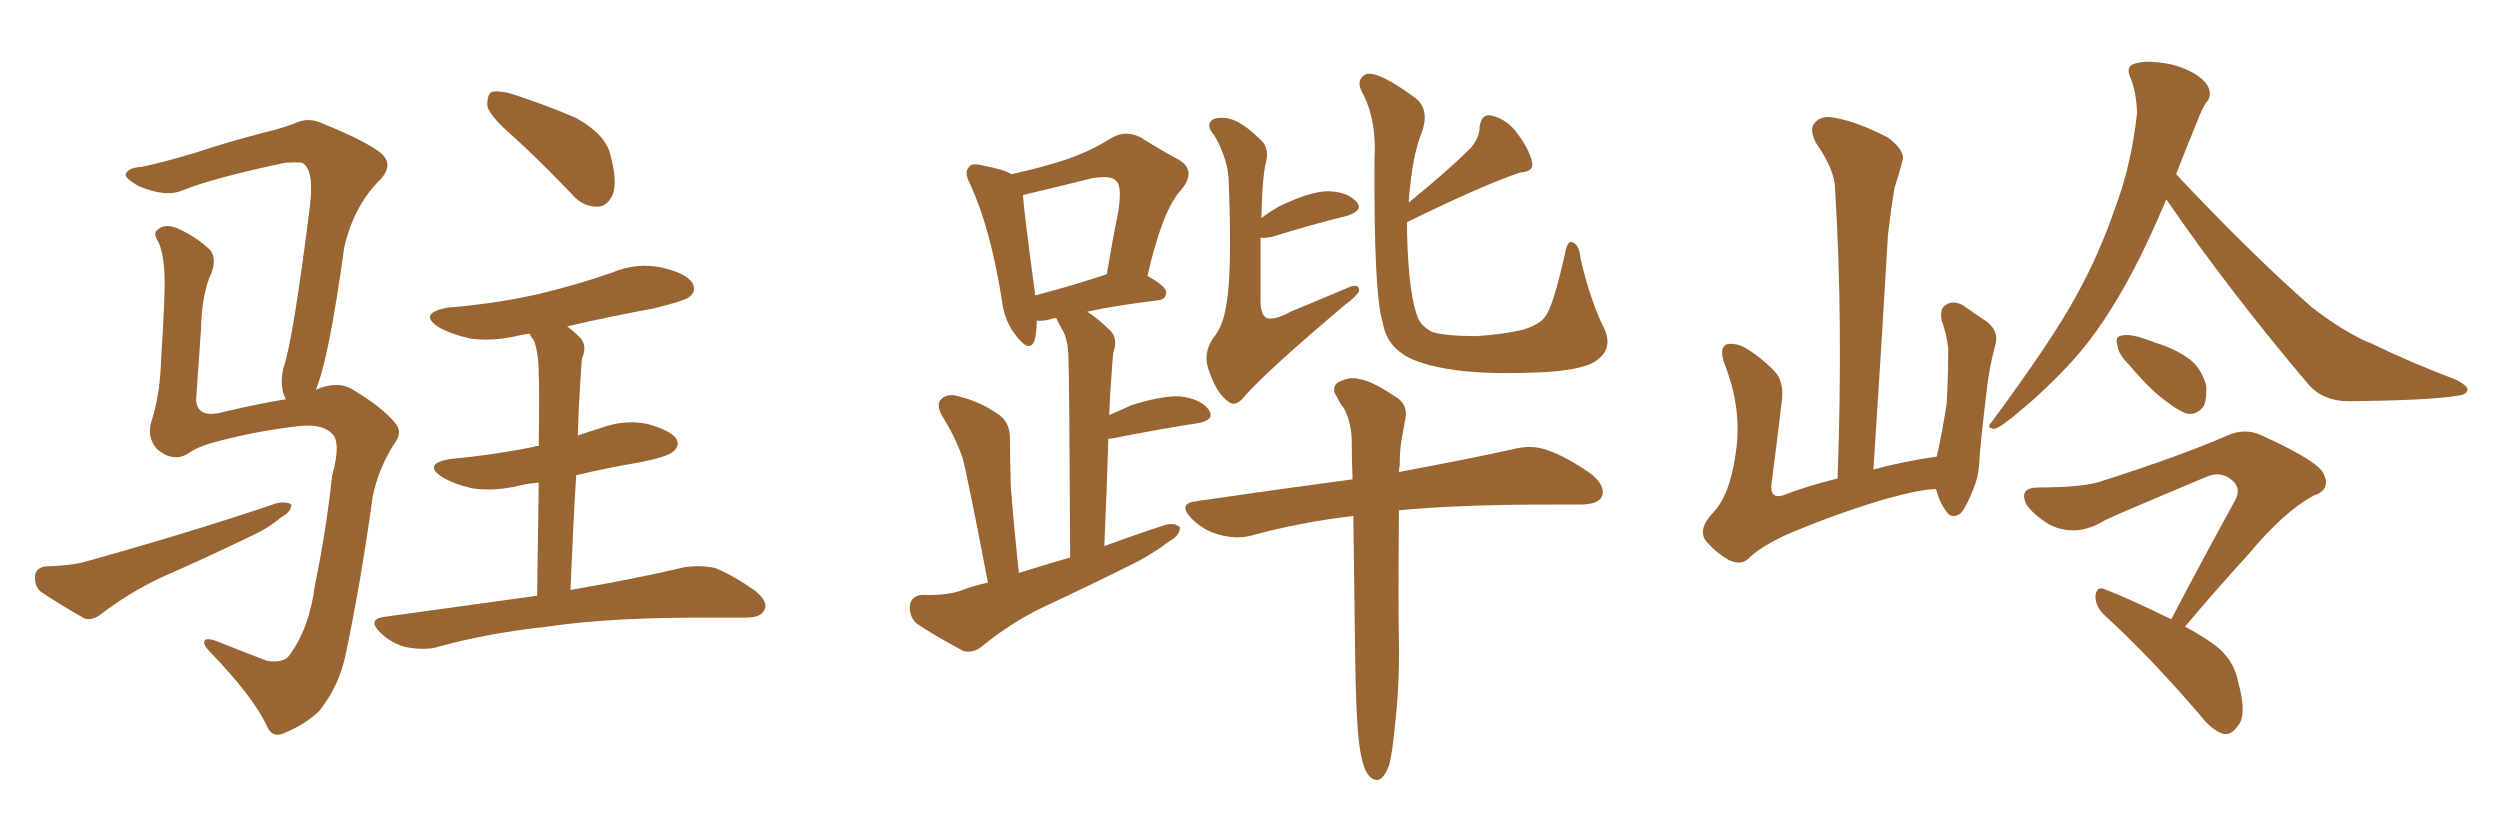 <svg xmlns="http://www.w3.org/2000/svg" xmlns:xlink="http://www.w3.org/1999/xlink" width="450" height="150"><path fill="#996633" padding="10" d="M56.84 70.17L56.84 70.17Q60.79 68.41 63.57 70.17L63.57 70.17Q68.70 73.24 71.04 76.03L71.04 76.03Q72.66 77.78 70.90 79.98L70.90 79.98Q68.12 84.38 67.09 89.36L67.09 89.36Q65.04 104.30 62.26 117.63L62.26 117.63Q61.08 123.49 57.42 128.03L57.42 128.03Q54.93 130.37 51.42 131.84L51.42 131.84Q48.93 133.15 47.90 130.37L47.90 130.37Q45.41 125.24 37.79 117.33L37.79 117.33Q36.62 116.16 36.77 115.58L36.77 115.58Q36.77 114.70 38.67 115.28L38.67 115.28Q43.07 117.04 48.05 118.95L48.05 118.95Q50.98 119.38 52.00 118.07L52.00 118.07Q55.66 113.23 56.69 105.32L56.69 105.32Q58.74 95.36 59.77 85.69L59.77 85.69Q61.52 79.39 59.62 77.93L59.62 77.93Q57.86 76.17 53.32 76.76L53.32 76.76Q45.85 77.64 38.82 79.54L38.82 79.54Q35.45 80.42 33.69 81.74L33.69 81.74Q31.05 83.20 28.27 80.86L28.27 80.86Q26.37 78.66 27.25 75.88L27.25 75.88Q28.86 70.90 29.00 64.60L29.00 64.60Q29.44 58.15 29.59 53.17L29.59 53.17Q29.88 46.73 28.56 43.65L28.56 43.65Q27.39 41.89 28.42 41.31L28.42 41.31Q29.74 40.14 32.08 41.16L32.08 41.16Q35.60 42.77 37.94 45.12L37.94 45.12Q38.96 46.73 38.09 49.07L38.09 49.07Q36.33 52.73 36.18 59.33L36.18 59.33Q35.74 65.63 35.30 71.92L35.30 71.92Q35.45 75 39.11 74.41L39.11 74.41Q47.17 72.51 51.12 71.92L51.12 71.92Q51.27 71.92 51.42 71.92L51.42 71.92Q51.27 71.34 51.12 71.19L51.12 71.19Q50.39 68.99 50.98 66.36L50.98 66.36Q52.73 61.52 55.81 36.91L55.81 36.91Q56.54 30.32 54.35 29.30L54.35 29.30Q53.61 29.15 51.27 29.30L51.27 29.30Q38.23 32.08 32.81 34.28L32.81 34.28Q29.74 35.60 24.76 33.40L24.76 33.40Q22.12 31.79 22.71 31.20L22.71 31.20Q23.14 30.18 25.49 30.03L25.49 30.03Q29.15 29.30 35.01 27.54L35.01 27.54Q40.72 25.63 47.46 23.88L47.46 23.88Q50.54 23.14 52.88 22.27L52.88 22.27Q55.52 20.95 58.15 22.27L58.15 22.27Q65.77 25.34 68.55 27.54L68.55 27.54Q70.90 29.59 68.55 32.23L68.55 32.23Q63.72 36.91 61.96 44.53L61.96 44.53Q59.18 64.75 56.84 70.17ZM8.35 101.95L8.35 101.95Q12.60 101.81 14.94 101.22L14.94 101.22Q34.42 95.80 49.95 90.53L49.95 90.53Q51.56 90.23 52.44 90.82L52.44 90.82Q52.44 92.14 50.54 93.16L50.54 93.16Q48.34 95.07 45.12 96.53L45.12 96.53Q36.91 100.49 28.56 104.15L28.56 104.15Q23.14 106.79 18.31 110.45L18.31 110.45Q16.70 111.77 15.23 111.33L15.23 111.33Q10.55 108.69 7.32 106.49L7.32 106.49Q6.15 105.47 6.30 103.56L6.30 103.56Q6.59 102.10 8.35 101.95ZM92.43 24.61L92.43 24.61Q88.33 21.09 87.74 19.19L87.74 19.19Q87.60 17.14 88.48 16.55L88.48 16.55Q89.65 16.26 91.99 16.85L91.99 16.85Q98.29 18.90 103.71 21.24L103.71 21.24Q108.98 24.17 109.86 27.83L109.86 27.83Q111.18 32.67 110.30 35.01L110.30 35.01Q109.28 37.21 107.52 37.21L107.52 37.21Q104.88 37.21 102.98 35.01L102.98 35.01Q97.41 29.15 92.43 24.61ZM96.68 107.23L96.68 107.23L96.68 107.23Q96.83 94.92 96.97 86.87L96.97 86.87Q95.07 87.01 93.31 87.45L93.31 87.45Q88.92 88.48 84.96 87.89L84.96 87.89Q81.74 87.16 79.54 85.84L79.54 85.84Q76.03 83.50 81.01 82.62L81.01 82.62Q89.06 81.88 96.09 80.42L96.09 80.42Q96.39 80.27 96.97 80.27L96.97 80.27Q97.12 69.58 96.97 67.38L96.97 67.38Q96.97 63.57 96.09 61.23L96.09 61.23Q95.51 60.64 95.36 60.06L95.36 60.06Q94.19 60.21 93.60 60.35L93.60 60.35Q88.77 61.52 84.67 60.94L84.67 60.94Q81.30 60.21 78.96 58.89L78.96 58.89Q75.15 56.40 80.57 55.37L80.57 55.37Q89.50 54.64 97.12 52.88L97.12 52.88Q103.86 51.27 110.16 49.07L110.16 49.07Q114.70 47.17 119.24 48.19L119.24 48.19Q123.63 49.22 124.66 50.98L124.66 50.98Q125.39 52.44 124.07 53.47L124.07 53.47Q123.05 54.20 117.63 55.52L117.63 55.52Q109.72 56.98 102.10 58.74L102.10 58.74Q103.42 59.77 104.44 60.79L104.44 60.79Q105.76 62.26 104.74 64.60L104.74 64.60Q104.59 66.50 104.44 68.85L104.44 68.85Q104.15 73.39 104.00 78.37L104.00 78.37Q106.20 77.64 108.11 77.05L108.11 77.05Q112.50 75.44 116.60 76.32L116.60 76.32Q120.70 77.49 121.73 78.96L121.73 78.96Q122.46 80.27 121.14 81.30L121.14 81.30Q120.26 82.18 115.28 83.20L115.28 83.20Q109.13 84.23 103.71 85.55L103.71 85.55Q103.13 95.07 102.69 106.20L102.69 106.20Q115.28 104.00 123.19 102.10L123.19 102.10Q126.12 101.66 128.76 102.25L128.76 102.25Q131.98 103.56 135.94 106.35L135.94 106.35Q138.43 108.40 137.55 109.86L137.55 109.86Q136.96 111.18 134.18 111.18L134.18 111.18Q131.84 111.18 129.20 111.18L129.20 111.18Q110.16 111.04 98.58 112.79L98.58 112.79Q87.60 113.96 78.22 116.60L78.22 116.60Q76.03 117.04 72.95 116.46L72.95 116.46Q70.31 115.72 68.41 113.82L68.41 113.82Q66.06 111.47 69.14 111.04L69.14 111.04Q83.94 108.98 96.68 107.23ZM177.83 104.88L177.83 104.88Q174.32 86.57 173.29 82.47L173.29 82.47Q171.83 78.37 169.48 74.71L169.48 74.71Q168.46 72.66 169.48 71.78L169.48 71.78Q170.65 70.75 172.56 71.34L172.56 71.34Q176.66 72.36 179.88 74.71L179.88 74.71Q181.93 76.17 181.79 79.39L181.79 79.39Q181.79 81.01 181.93 87.30L181.93 87.30Q182.37 93.46 183.40 103.13L183.40 103.13Q188.09 101.66 192.63 100.34L192.63 100.34Q192.48 68.70 192.33 65.04L192.33 65.04Q192.33 61.67 191.46 59.77L191.46 59.77Q190.72 58.59 190.14 57.28L190.14 57.28Q189.40 57.28 189.26 57.42L189.26 57.42Q187.65 57.86 186.62 57.71L186.62 57.71Q186.62 59.91 186.18 61.38L186.18 61.38Q185.30 63.57 182.96 60.50L182.96 60.50Q180.76 57.86 180.32 53.91L180.32 53.91Q178.27 41.02 174.61 33.11L174.61 33.11Q173.44 30.91 174.46 30.03L174.46 30.03Q174.90 29.30 176.66 29.74L176.66 29.74Q180.62 30.47 182.08 31.35L182.08 31.35Q187.35 30.18 191.46 28.86L191.46 28.86Q196.29 27.25 199.95 24.90L199.95 24.90Q202.59 23.29 205.37 24.76L205.37 24.76Q209.33 27.25 212.11 28.71L212.11 28.71Q215.63 30.76 212.40 34.42L212.40 34.42Q209.18 38.09 206.54 49.66L206.54 49.66Q209.91 51.56 209.91 52.59L209.91 52.59Q209.91 53.91 208.45 54.05L208.45 54.05Q200.24 55.08 195.70 56.10L195.70 56.10Q197.75 57.42 199.95 59.62L199.95 59.62Q201.27 61.08 200.39 63.43L200.39 63.43Q200.24 64.89 200.10 67.09L200.10 67.09Q199.80 70.61 199.66 74.71L199.66 74.71Q201.71 73.83 203.61 72.95L203.61 72.95Q209.18 71.19 212.40 71.34L212.40 71.34Q216.06 71.78 217.53 73.68L217.53 73.68Q218.85 75.59 215.63 76.17L215.63 76.17Q208.89 77.20 199.95 78.96L199.95 78.96Q199.66 78.96 199.51 78.96L199.51 78.96Q199.22 88.04 198.78 98.29L198.78 98.29Q204.35 96.24 209.77 94.48L209.77 94.48Q211.52 94.04 212.40 94.92L212.40 94.92Q212.40 96.39 210.50 97.41L210.50 97.41Q208.01 99.32 204.79 101.07L204.79 101.07Q196.29 105.32 187.50 109.42L187.50 109.42Q181.79 112.21 176.81 116.31L176.81 116.31Q175.20 117.63 173.44 117.19L173.44 117.19Q168.46 114.55 164.94 112.21L164.94 112.21Q163.62 110.89 163.77 108.98L163.77 108.98Q164.06 107.23 165.97 107.08L165.97 107.08Q170.21 107.23 172.85 106.35L172.85 106.35Q175.05 105.47 177.83 104.88ZM186.33 53.17L186.33 53.17Q192.04 51.71 199.22 49.37L199.22 49.37Q200.24 43.21 201.27 38.23L201.27 38.23Q202.00 33.54 200.98 32.67L200.98 32.67Q200.24 31.49 196.58 32.08L196.58 32.08Q191.31 33.40 185.16 34.86L185.16 34.86Q184.28 35.01 184.13 35.16L184.13 35.16Q184.42 38.96 186.33 53.03L186.33 53.03Q186.33 53.03 186.33 53.17ZM253.27 39.99L253.27 39.99Q253.27 41.02 253.27 42.04L253.27 42.04Q253.56 53.32 255.32 57.42L255.32 57.42Q255.91 58.74 257.81 59.77L257.81 59.77Q260.30 60.50 265.72 60.50L265.72 60.50Q270.56 60.21 274.22 59.33L274.22 59.33Q277.00 58.45 278.03 57.13L278.03 57.13Q279.49 55.52 281.69 45.70L281.69 45.70Q282.13 43.07 283.15 43.65L283.15 43.65Q284.33 44.24 284.47 46.44L284.47 46.44Q286.38 54.49 288.72 59.03L288.72 59.03Q290.63 63.13 286.67 65.33L286.67 65.33Q283.45 66.94 275.10 67.09L275.10 67.09Q266.02 67.38 260.30 66.36L260.30 66.36Q254.44 65.33 252.10 63.43L252.10 63.43Q249.46 61.52 248.88 58.01L248.88 58.01Q247.27 53.03 247.41 28.71L247.41 28.71Q247.85 21.39 245.07 16.41L245.07 16.41Q244.04 14.21 245.95 13.33L245.95 13.33Q248.14 12.74 254.88 17.72L254.88 17.72Q257.37 19.78 255.91 23.88L255.91 23.88Q254.15 28.13 253.56 36.47L253.56 36.47Q260.60 30.76 264.70 26.66L264.70 26.66Q266.31 24.76 266.31 23.00L266.31 23.00Q266.60 20.36 268.51 20.80L268.51 20.80Q271.44 21.53 273.34 24.32L273.34 24.32Q275.39 27.10 275.83 29.44L275.83 29.44Q275.98 30.91 273.63 31.05L273.63 31.05Q267.04 33.25 253.27 39.99ZM244.78 134.77L244.78 134.77Q244.04 130.22 243.90 116.02L243.90 116.02Q243.75 102.98 243.60 92.87L243.60 92.87Q233.79 94.04 225.29 96.39L225.29 96.39Q222.66 97.12 219.43 96.24L219.43 96.24Q216.65 95.51 214.45 93.31L214.45 93.31Q211.96 90.67 215.19 90.23L215.19 90.23Q230.27 88.04 243.46 86.28L243.46 86.28Q243.31 82.32 243.31 79.10L243.31 79.10Q243.16 75.73 241.85 73.39L241.85 73.39Q241.11 72.51 240.67 71.48L240.67 71.48Q239.50 69.87 240.82 68.85L240.82 68.85Q243.02 67.68 244.78 68.26L244.78 68.26Q246.97 68.55 251.51 71.63L251.51 71.63Q253.42 72.95 252.98 75.29L252.98 75.29Q252.69 77.05 252.25 79.39L252.25 79.39Q251.95 81.01 251.95 83.79L251.95 83.79Q251.81 84.38 251.81 84.96L251.81 84.96Q264.40 82.62 272.31 80.86L272.31 80.86Q275.68 79.98 278.47 81.01L278.47 81.01Q281.98 82.18 286.52 85.40L286.52 85.40Q289.16 87.60 288.28 89.50L288.28 89.50Q287.55 90.82 284.33 90.82L284.33 90.82Q281.84 90.82 279.05 90.82L279.05 90.82Q262.50 90.82 251.81 91.85L251.81 91.85Q251.66 110.01 251.81 115.43L251.81 115.43Q251.95 123.19 251.07 130.81L251.07 130.81Q250.63 135.50 250.05 137.70L250.05 137.70Q249.32 139.75 248.29 140.33L248.29 140.33Q247.27 140.63 246.39 139.60L246.39 139.60Q245.36 138.43 244.78 134.77ZM227.05 39.26L227.05 39.26L227.05 39.26Q228.37 38.23 230.13 37.21L230.13 37.21Q235.55 34.57 238.77 34.42L238.77 34.42Q242.29 34.42 244.04 36.18L244.04 36.18Q245.65 37.79 242.58 38.82L242.58 38.82Q236.57 40.28 228.96 42.63L228.96 42.63Q227.49 42.92 226.90 42.77L226.90 42.77Q226.90 47.46 226.90 53.32L226.90 53.32Q226.76 56.25 227.78 57.13L227.78 57.13Q229.10 57.86 232.32 56.10L232.32 56.10Q237.60 53.91 242.14 52.00L242.14 52.00Q244.78 50.68 244.63 52.44L244.63 52.44Q244.19 53.32 241.85 55.08L241.85 55.08Q228.37 66.50 224.27 71.04L224.27 71.04Q222.51 73.39 221.19 72.36L221.19 72.36Q218.99 70.90 217.53 66.50L217.53 66.50Q216.50 63.57 218.41 60.79L218.41 60.79Q220.17 58.74 220.75 54.79L220.75 54.79Q221.78 49.37 221.19 33.11L221.19 33.11Q221.19 28.86 218.55 24.32L218.55 24.32Q216.94 22.56 218.26 21.53L218.26 21.53Q218.99 21.09 220.75 21.24L220.75 21.24Q223.39 21.68 226.61 24.90L226.61 24.90Q228.52 26.37 227.93 29.00L227.93 29.00Q227.20 31.64 227.05 39.26ZM383.20 65.63L383.20 65.63Q381.30 63.72 381.15 62.26L381.15 62.26Q380.71 60.64 381.59 60.50L381.59 60.50Q382.76 60.06 384.96 60.64L384.96 60.64Q386.43 61.08 387.89 61.67L387.89 61.67Q391.41 62.70 394.04 64.60L394.04 64.60Q396.24 66.21 397.12 69.43L397.12 69.43Q397.27 71.63 396.68 73.10L396.68 73.10Q395.36 74.85 393.46 74.41L393.46 74.41Q391.99 73.83 390.09 72.36L390.09 72.36Q387.30 70.46 383.20 65.63ZM390.82 111.47L390.82 111.47Q396.97 99.76 402.39 89.94L402.39 89.94Q403.56 87.60 401.37 86.13L401.37 86.13Q399.46 84.81 397.12 85.84L397.12 85.84Q381.74 92.29 378.96 93.60L378.96 93.60Q373.83 96.83 368.99 94.48L368.99 94.48Q366.06 92.72 364.75 90.82L364.75 90.82Q363.28 87.74 366.94 87.74L366.94 87.74Q375.59 87.74 378.81 86.43L378.81 86.43Q392.14 82.18 400.63 78.52L400.63 78.52Q404.00 76.90 407.08 78.37L407.08 78.37Q417.77 83.20 418.36 85.55L418.36 85.55Q419.53 88.18 416.46 89.21L416.46 89.21Q411.04 92.14 404.74 99.76L404.74 99.76Q398.58 106.49 393.31 112.79L393.31 112.79Q397.41 114.99 399.61 116.89L399.61 116.89Q402.25 119.38 402.83 122.61L402.83 122.61Q404.59 128.91 402.69 130.81L402.69 130.81Q401.66 132.28 400.34 132.13L400.34 132.13Q398.14 131.54 395.80 128.47L395.80 128.47Q386.57 117.77 378.66 110.60L378.66 110.60Q377.05 108.98 377.20 107.08L377.20 107.08Q377.49 105.47 378.81 106.05L378.81 106.05Q383.06 107.67 390.23 111.18L390.23 111.18Q390.67 111.33 390.82 111.47ZM389.94 35.89L389.94 35.89Q386.72 43.51 384.08 48.49L384.08 48.49Q378.81 58.59 373.10 64.89L373.10 64.89Q368.41 70.02 363.43 74.12L363.43 74.12Q360.35 76.76 359.03 77.20L359.03 77.20Q357.42 77.05 358.45 76.03L358.45 76.03Q369.58 60.94 373.68 53.32L373.68 53.32Q377.78 46.00 380.86 37.06L380.86 37.06Q383.64 29.59 384.67 20.36L384.67 20.36Q384.52 16.41 383.50 14.06L383.50 14.06Q382.62 12.16 383.94 11.57L383.94 11.57Q385.69 10.84 388.92 11.28L388.92 11.28Q391.85 11.57 394.63 13.04L394.63 13.04Q396.97 14.36 397.56 15.82L397.56 15.82Q398.14 17.43 397.12 18.46L397.12 18.46Q396.39 19.48 395.51 21.83L395.51 21.83Q393.46 26.81 391.70 31.35L391.70 31.35Q404.88 45.41 416.02 55.22L416.02 55.22Q418.65 57.28 421.44 59.03L421.44 59.03Q425.10 61.23 426.86 61.82L426.86 61.82Q433.74 65.19 442.24 68.41L442.24 68.41Q444.29 69.58 444.14 70.17L444.14 70.17Q443.99 71.04 442.53 71.19L442.53 71.19Q437.84 72.07 422.75 72.22L422.75 72.22Q418.36 72.22 415.72 69.43L415.72 69.43Q401.07 52.15 389.94 35.89ZM348.49 88.04L348.49 88.04L348.49 88.04Q345.70 88.04 338.96 89.94L338.96 89.94Q329.74 92.72 321.24 96.39L321.24 96.39Q316.41 98.73 314.65 100.63L314.65 100.63Q313.33 101.81 311.13 100.78L311.13 100.78Q308.64 99.32 306.88 97.12L306.88 97.12Q305.71 95.07 308.35 92.29L308.35 92.29Q311.43 89.06 312.45 81.45L312.45 81.45Q313.62 73.54 310.40 65.48L310.40 65.48Q309.38 62.55 310.84 61.96L310.84 61.96Q312.30 61.67 314.06 62.55L314.06 62.55Q317.43 64.60 319.78 67.24L319.78 67.24Q321.24 69.29 320.65 72.80L320.65 72.80Q319.78 80.13 318.90 86.87L318.90 86.87Q318.46 89.79 320.80 89.21L320.80 89.21Q325.34 87.45 330.76 86.13L330.76 86.13Q331.79 58.01 330.32 34.13L330.32 34.13Q330.32 30.62 326.81 25.63L326.81 25.63Q325.63 23.14 326.66 22.12L326.66 22.12Q327.83 20.65 330.47 21.24L330.47 21.24Q334.42 21.97 339.84 24.76L339.84 24.76Q342.92 27.10 342.48 28.86L342.48 28.86Q341.89 31.05 341.02 33.84L341.02 33.84Q340.43 37.21 339.84 42.19L339.84 42.19Q338.67 62.40 337.21 84.52L337.21 84.52Q342.48 83.06 348.63 82.18L348.63 82.18Q349.80 76.76 350.39 72.66L350.39 72.66Q350.68 67.97 350.68 62.70L350.68 62.70Q350.39 60.06 349.51 57.71L349.51 57.71Q349.07 55.37 350.39 54.79L350.39 54.79Q351.56 54.05 353.32 54.93L353.32 54.93Q355.37 56.40 357.57 57.86L357.57 57.86Q360.06 59.77 359.03 62.55L359.03 62.55Q358.01 66.50 357.57 70.61L357.57 70.61Q356.40 80.27 356.25 83.50L356.25 83.50Q356.10 85.99 355.08 88.33L355.08 88.33Q354.05 90.97 353.03 92.29L353.03 92.29Q351.42 93.60 350.39 92.14L350.39 92.14Q349.07 90.38 348.49 88.04Z"/></svg>